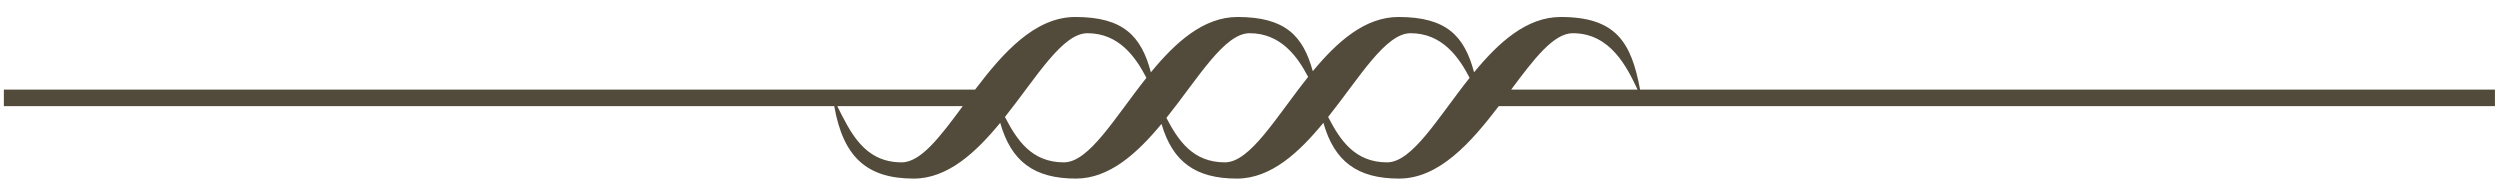 <?xml version="1.0" encoding="UTF-8" standalone="no"?>
<!DOCTYPE svg PUBLIC "-//W3C//DTD SVG 1.1//EN" "http://www.w3.org/Graphics/SVG/1.1/DTD/svg11.dtd">
<svg width="100%" height="100%" viewBox="0 0 1024 80" version="1.1" xmlns="http://www.w3.org/2000/svg" xmlns:xlink="http://www.w3.org/1999/xlink" xml:space="preserve" style="fill-rule:evenodd;clip-rule:evenodd;stroke-linejoin:round;stroke-miterlimit:1.414;">
    <path id="interligne" d="M603.778,29.618C613.782,17.446 625.274,6.958 639.267,6.958C661.885,6.958 668.175,17.274 671.778,36.695L1021.93,36.695L1021.93,43.469L613.892,43.469C602.563,58.324 589.467,73.147 573.079,73.147C556.017,73.147 546.566,66.191 542.064,50.306C531.995,62.555 520.494,73.147 506.642,73.147C489.741,73.147 480.308,66.321 475.755,50.753C465.774,62.812 454.386,73.147 440.702,73.147C423.64,73.147 414.189,66.191 409.687,50.306C399.618,62.555 388.117,73.147 374.264,73.147C354.927,73.147 345.366,64.211 341.706,43.468L1.581,43.468L1.581,36.695L399.403,36.695C410.681,21.821 423.795,6.958 440.453,6.958C460.145,6.958 467.46,14.778 471.401,29.618C481.405,17.446 492.897,6.958 506.89,6.958C526.38,6.958 533.746,14.618 537.716,29.163C547.632,17.186 559.011,6.958 572.83,6.958C592.522,6.958 599.837,14.778 603.778,29.618ZM394.35,43.468L342.936,43.468C348.356,54.203 353.989,66.501 369.32,66.501C377.227,66.501 385.222,55.799 394.35,43.468ZM469.573,31.88C465.204,23.435 458.344,13.604 445.405,13.604C435.116,13.604 424.541,31.677 411.625,47.909C416.508,57.326 422.515,66.501 435.757,66.501C446.099,66.501 456.592,48.193 469.573,31.88ZM535.814,31.503C531.436,23.145 524.589,13.604 511.842,13.604C501.474,13.604 490.814,31.958 477.761,48.286C482.61,57.57 488.632,66.501 501.697,66.501C512.119,66.501 522.693,47.909 535.814,31.503ZM601.95,31.88C597.581,23.435 590.721,13.604 577.782,13.604C567.494,13.604 556.918,31.677 544.002,47.909C548.885,57.326 554.892,66.501 568.134,66.501C578.476,66.501 588.969,48.193 601.95,31.88ZM670.74,36.695C666.522,27.765 659.748,13.604 644.219,13.604C636.289,13.604 628.189,24.34 618.978,36.695L670.74,36.695Z" style="fill:rgb(82,74,58);"/>
</svg>
